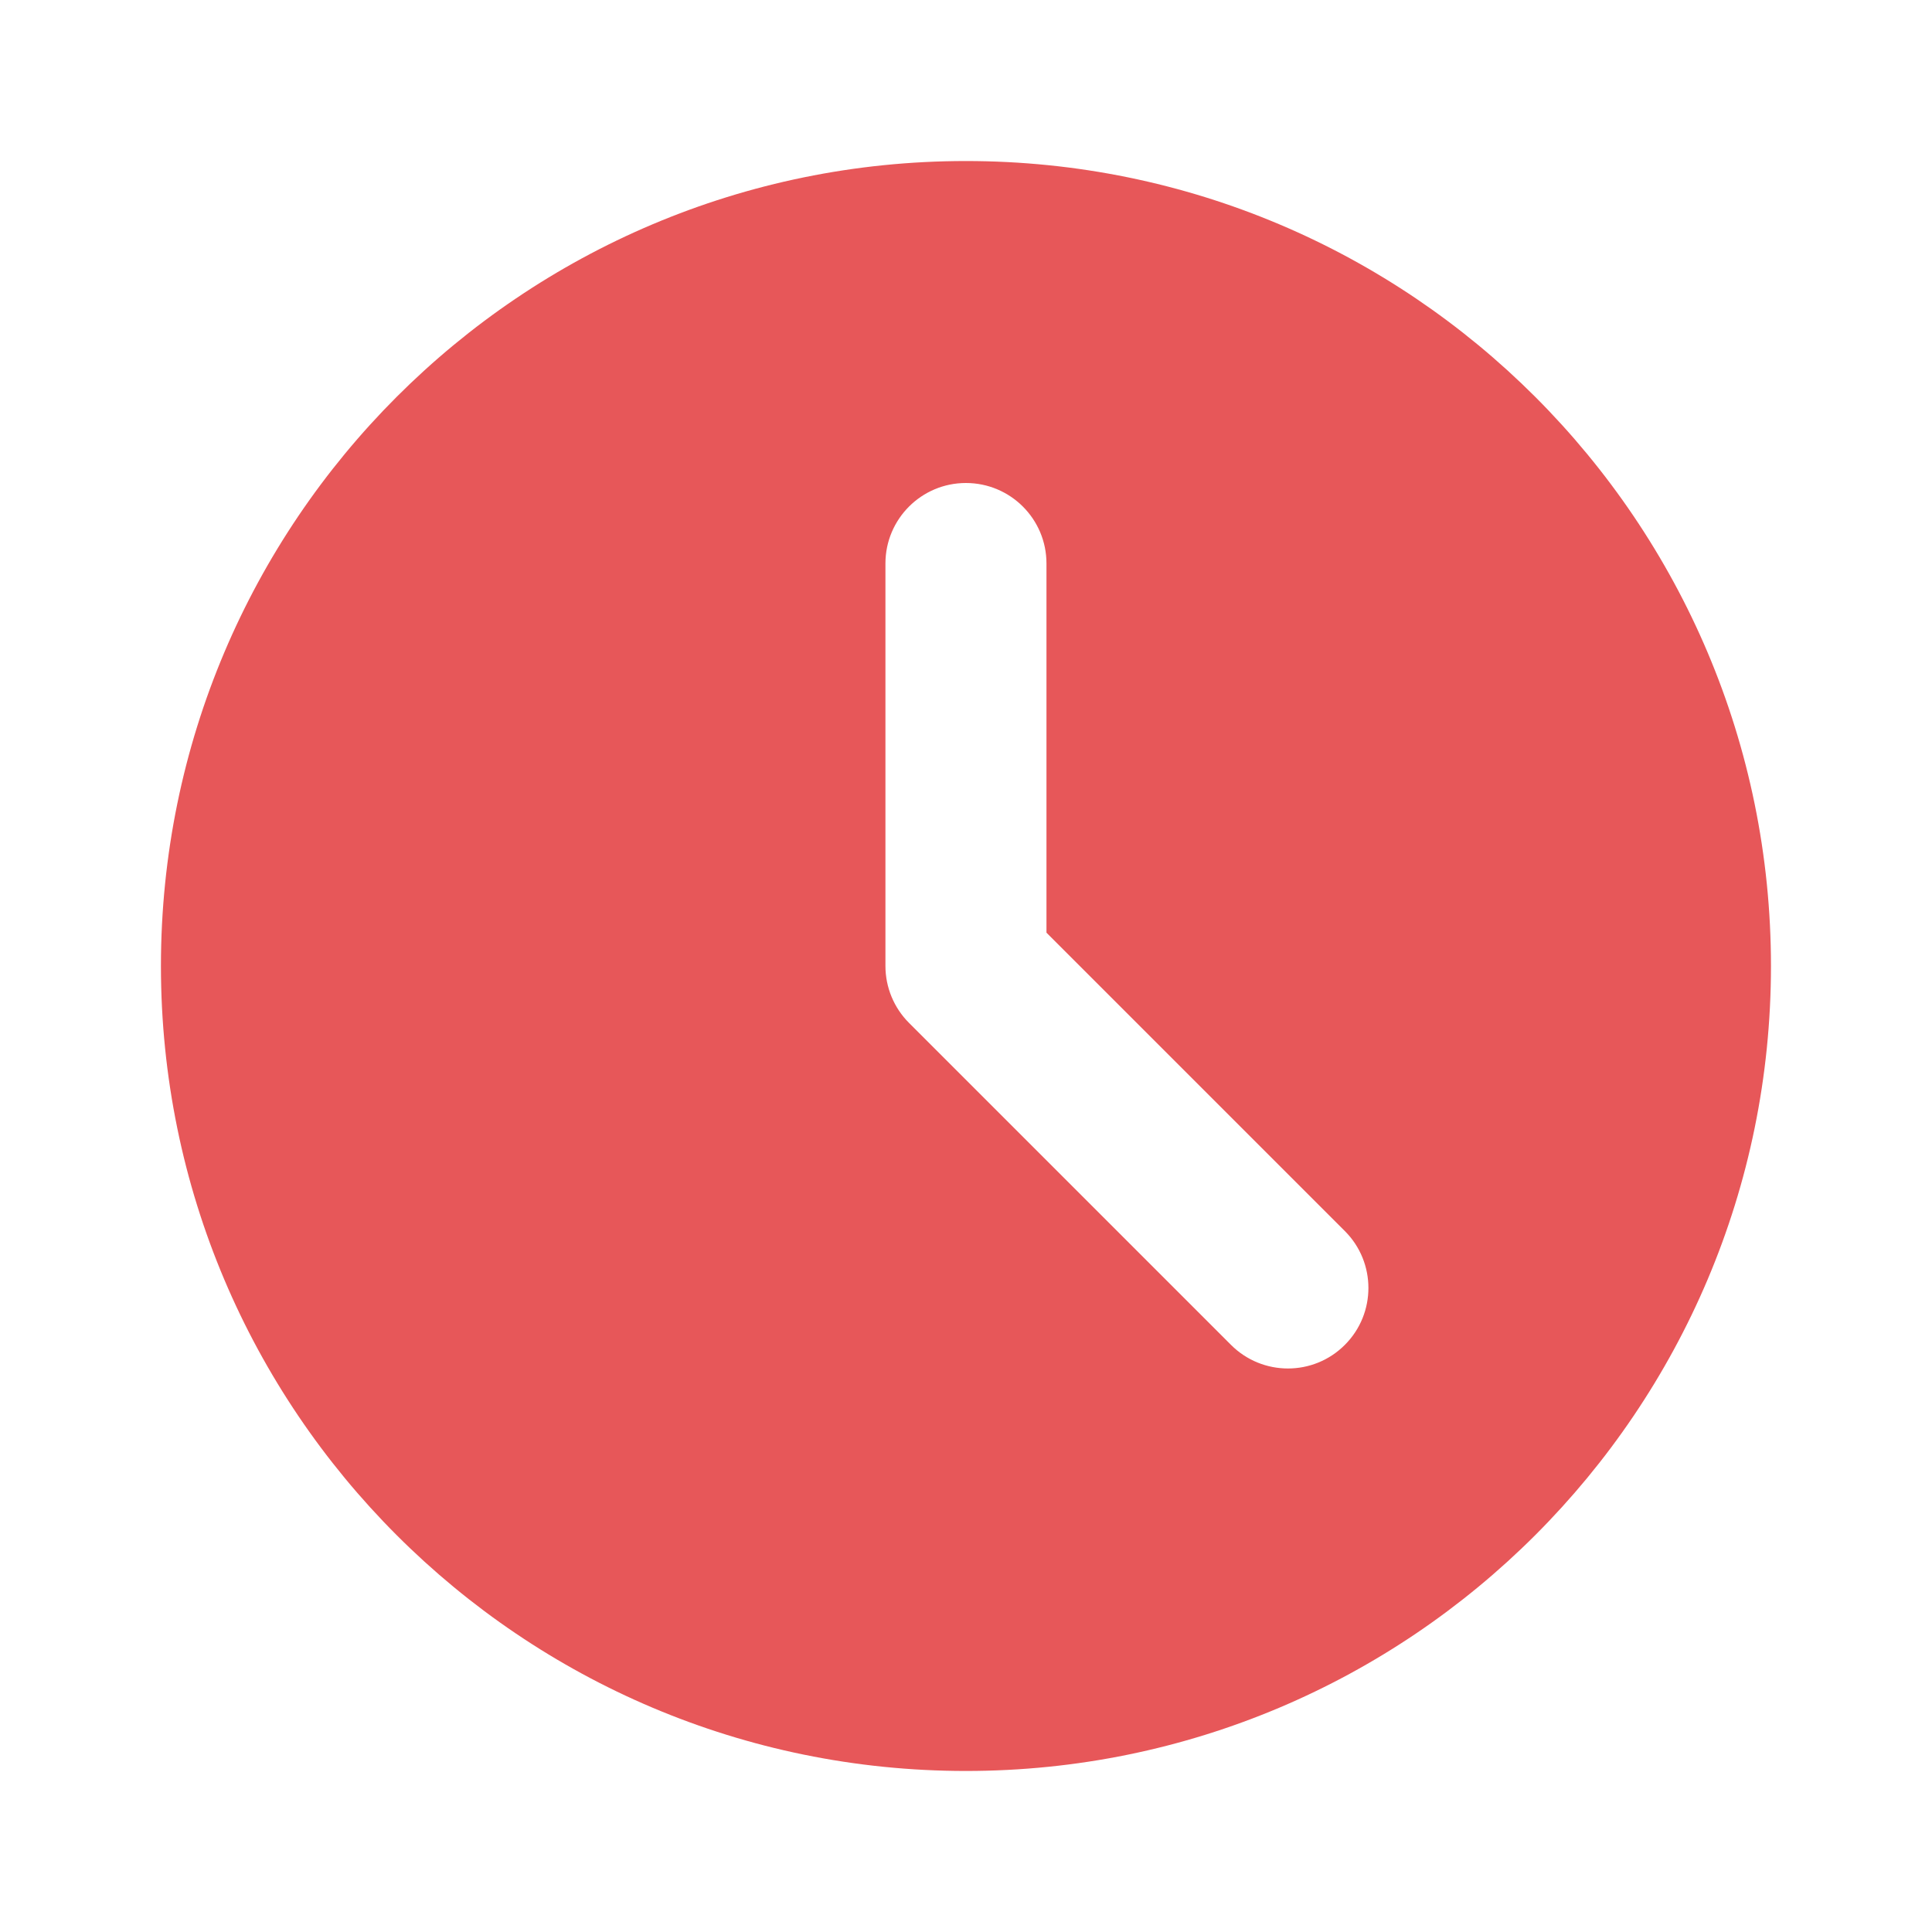 <svg xmlns="http://www.w3.org/2000/svg" width="20" height="20" viewBox="0 0 20 20" fill="none"><path fill-rule="evenodd" clip-rule="evenodd" d="M9.999 18.333C14.602 18.333 18.333 14.602 18.333 10C18.333 5.398 14.602 1.667 9.999 1.667C5.397 1.667 1.666 5.398 1.666 10C1.666 14.602 5.397 18.333 9.999 18.333ZM9.999 5C10.46 5 10.833 5.373 10.833 5.833V9.655L13.922 12.744C14.247 13.069 14.247 13.597 13.922 13.922C13.597 14.248 13.069 14.248 12.743 13.922L9.41 10.589C9.254 10.433 9.166 10.221 9.166 10V5.833C9.166 5.373 9.539 5 9.999 5Z" fill="#E75759"></path></svg>